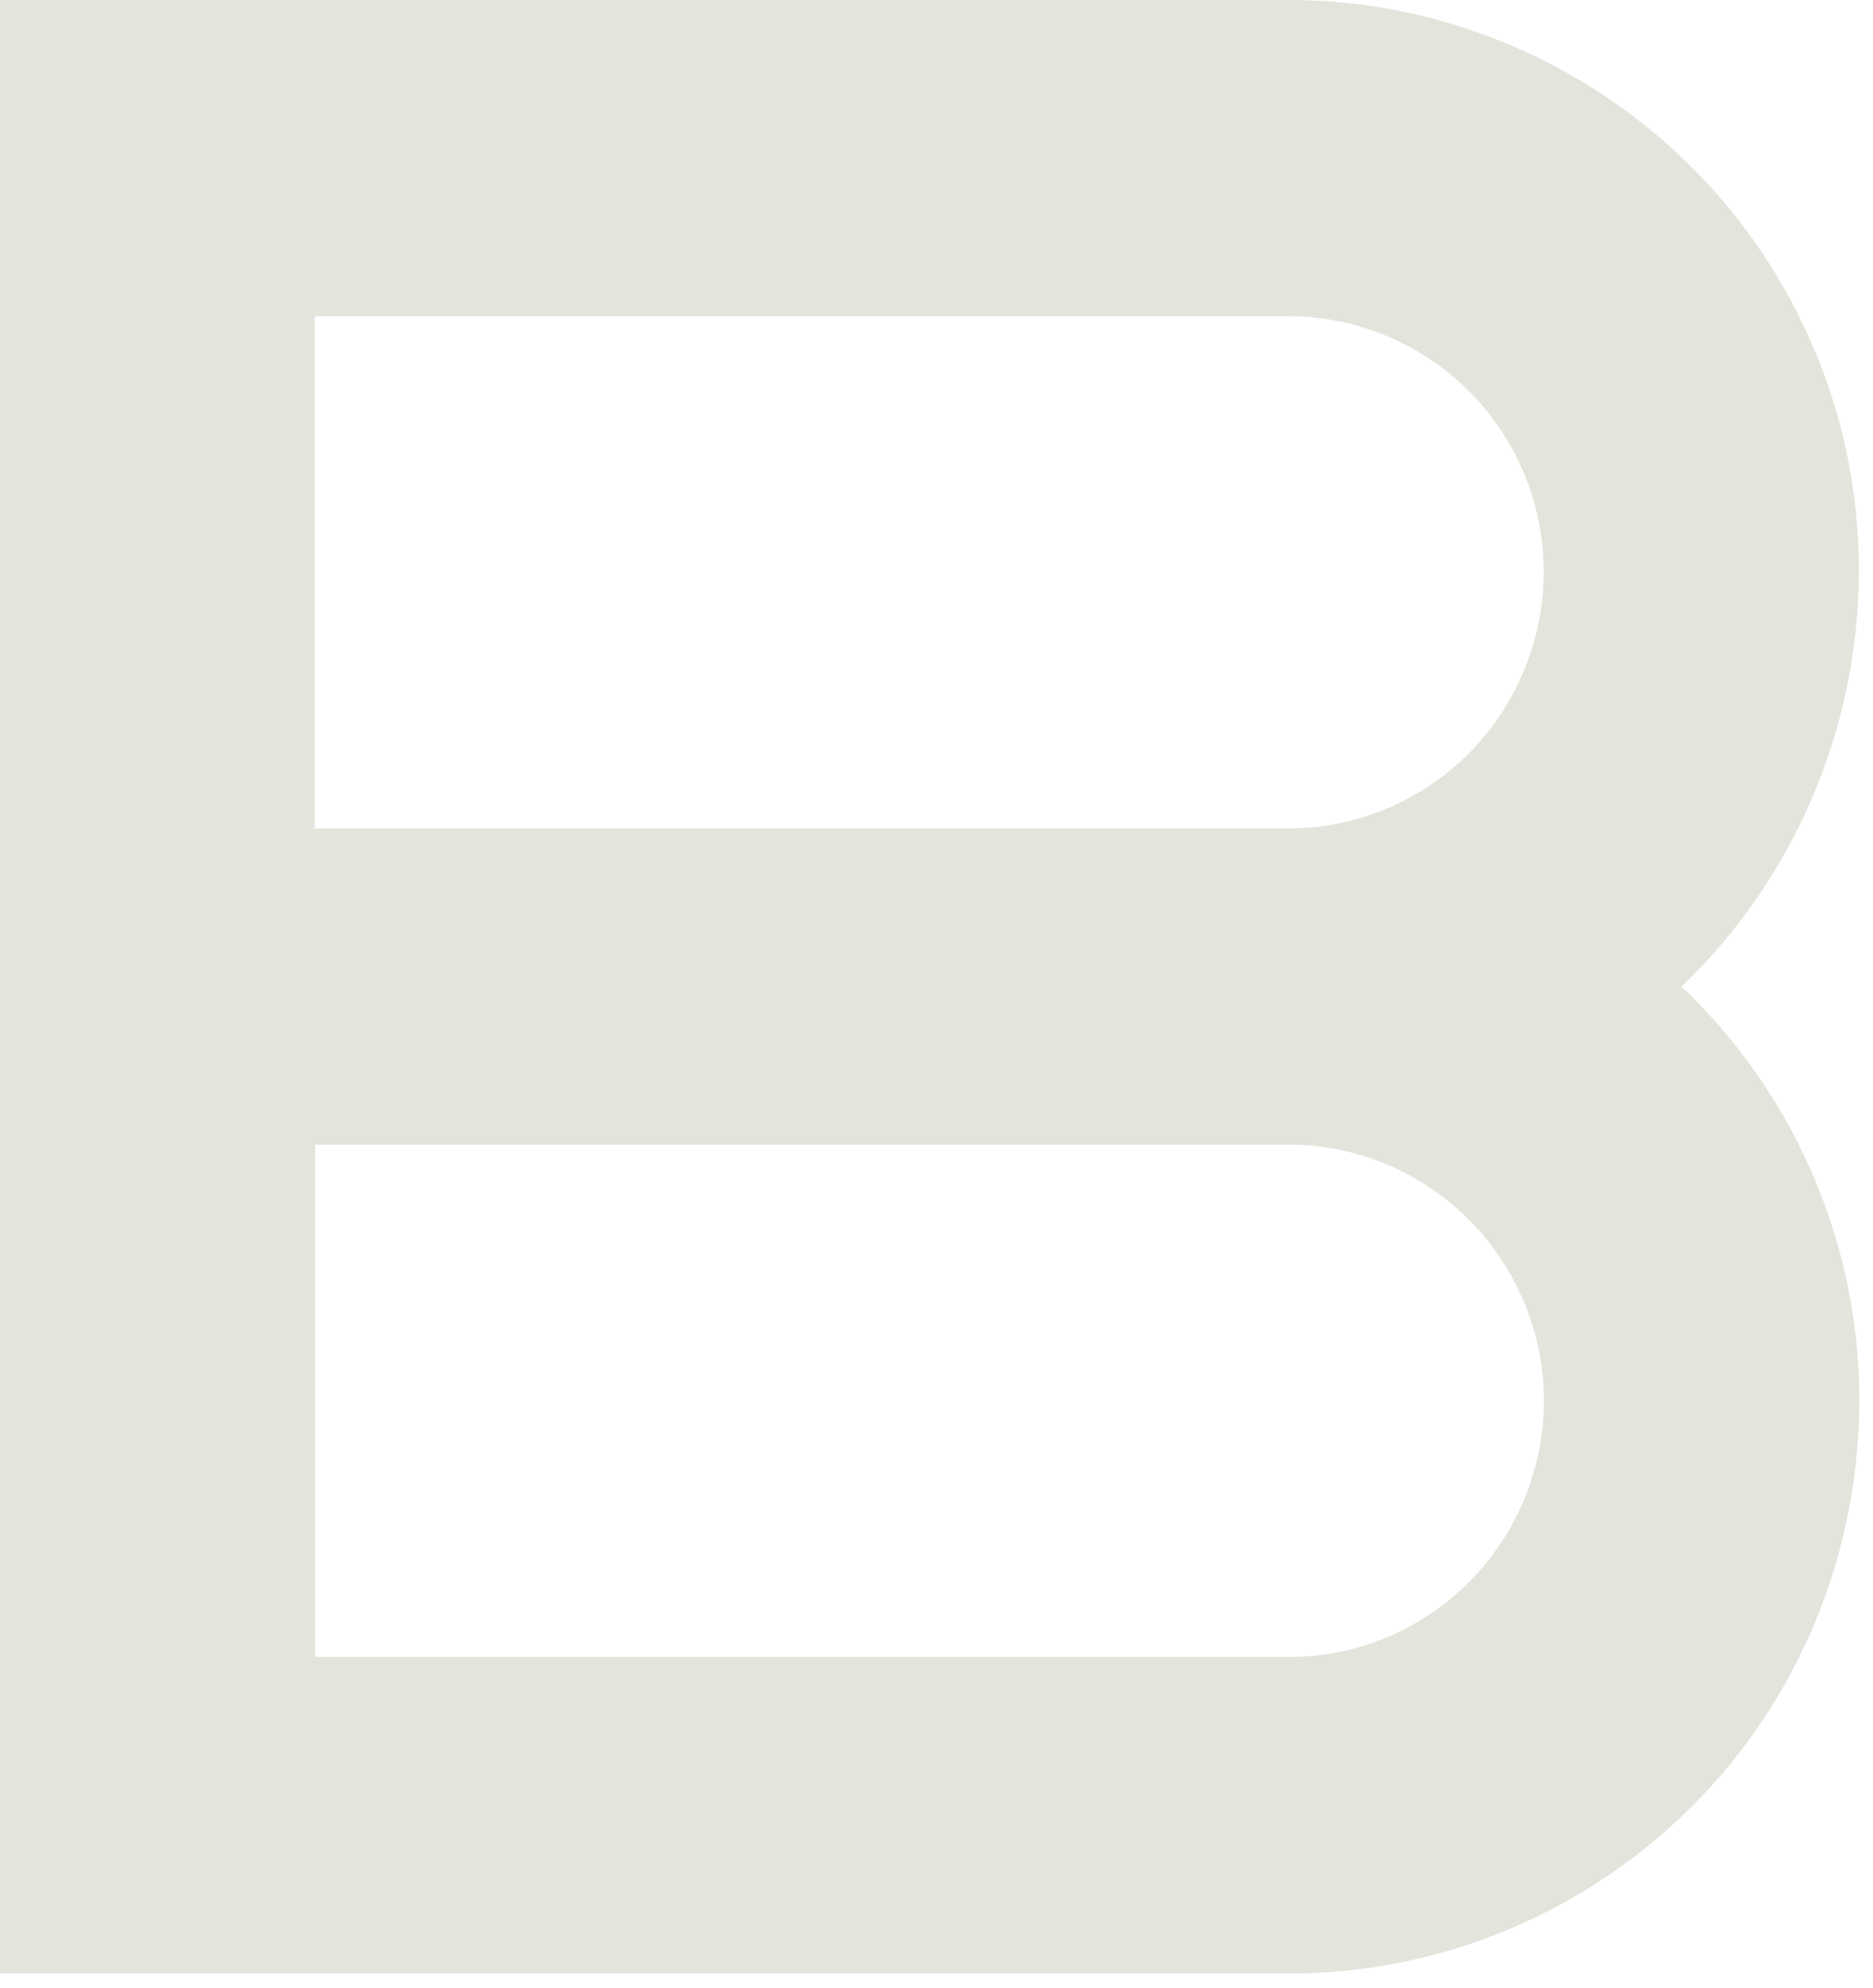 <?xml version="1.0" encoding="utf-8"?>
<svg xmlns="http://www.w3.org/2000/svg" fill="none" height="100%" overflow="visible" preserveAspectRatio="none" style="display: block;" viewBox="0 0 33 35" width="100%">
<path d="M29.628 17.372C32.895 14.246 33.772 9.173 31.432 5.073C29.649 1.948 26.309 0 22.708 0H0V34.751H22.722C24.461 34.751 26.186 34.293 27.7 33.421C30.026 32.083 31.7 29.917 32.403 27.323C33.105 24.72 32.765 22.009 31.432 19.669C30.939 18.811 30.33 18.041 29.628 17.372ZM5.543 5.568H22.701C24.309 5.568 25.809 6.44 26.606 7.835C27.838 9.994 27.084 12.756 24.932 13.992C24.251 14.384 23.483 14.588 22.693 14.588H5.543V5.568ZM27.041 25.854C26.722 27.017 25.976 27.984 24.94 28.58C24.266 28.973 23.498 29.176 22.715 29.176H5.55V20.156H22.708C24.316 20.156 25.809 21.028 26.606 22.431C27.2 23.477 27.36 24.691 27.041 25.854Z" fill="#E4E4DC" id="Vector"/>
</svg>